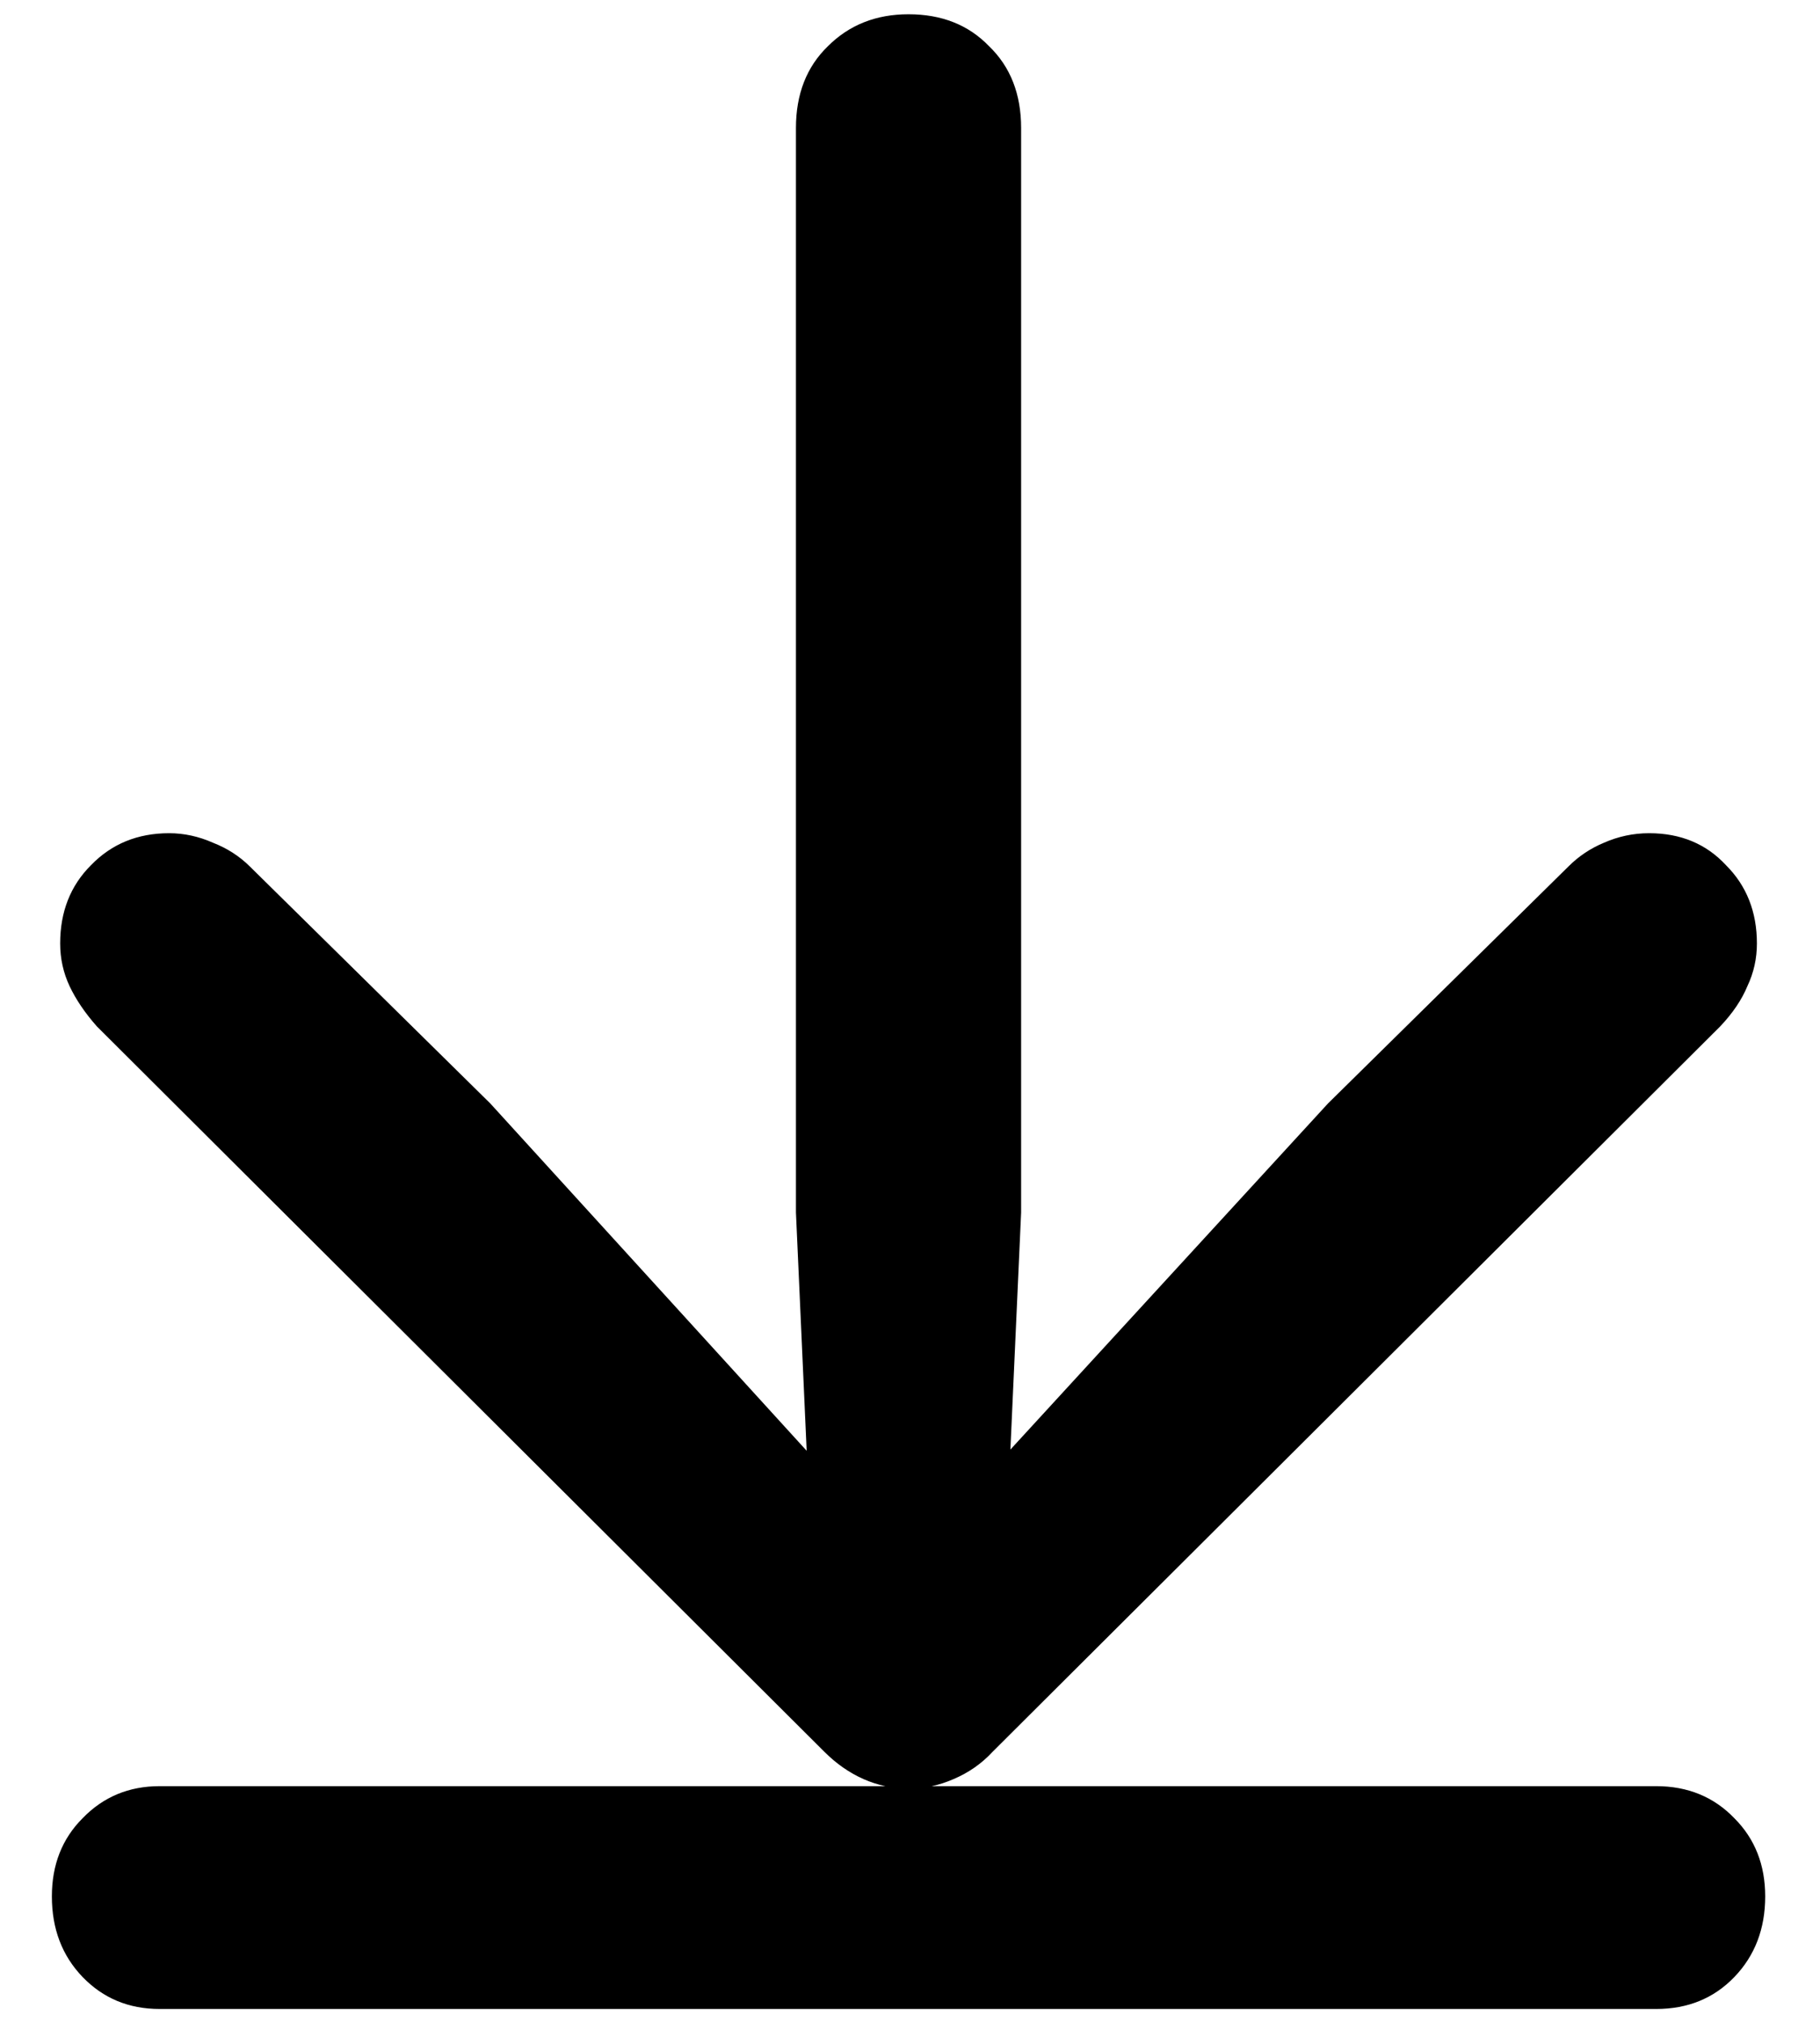 <svg width="18" height="20" viewBox="0 0 18 20" fill="none" xmlns="http://www.w3.org/2000/svg">
<path d="M8.985 0.141C8.665 0.141 8.399 0.246 8.188 0.457C7.978 0.66 7.872 0.93 7.872 1.266V11.988L7.978 14.344L4.849 10.91L2.47 8.566C2.368 8.465 2.247 8.387 2.106 8.332C1.966 8.27 1.821 8.238 1.673 8.238C1.36 8.238 1.103 8.344 0.899 8.555C0.696 8.758 0.595 9.016 0.595 9.328C0.595 9.477 0.626 9.617 0.688 9.75C0.751 9.883 0.841 10.016 0.958 10.148L8.153 17.32C8.271 17.438 8.399 17.527 8.54 17.59C8.681 17.652 8.829 17.684 8.985 17.684C9.142 17.684 9.29 17.652 9.431 17.59C9.579 17.527 9.708 17.438 9.817 17.32L17.013 10.148C17.138 10.016 17.227 9.883 17.282 9.75C17.345 9.617 17.376 9.477 17.376 9.328C17.376 9.016 17.274 8.758 17.071 8.555C16.876 8.344 16.622 8.238 16.31 8.238C16.153 8.238 16.005 8.27 15.864 8.332C15.731 8.387 15.614 8.465 15.513 8.566L13.134 10.91L9.993 14.332L10.099 11.988V1.266C10.099 0.93 9.993 0.66 9.782 0.457C9.579 0.246 9.313 0.141 8.985 0.141ZM1.579 17.66C1.274 17.66 1.021 17.766 0.817 17.977C0.614 18.18 0.513 18.438 0.513 18.75C0.513 19.07 0.614 19.336 0.817 19.547C1.021 19.758 1.274 19.863 1.579 19.863H16.38C16.692 19.863 16.95 19.758 17.153 19.547C17.356 19.336 17.458 19.07 17.458 18.75C17.458 18.438 17.356 18.18 17.153 17.977C16.95 17.766 16.692 17.66 16.38 17.66H1.579Z" fill="black"/>
</svg>
